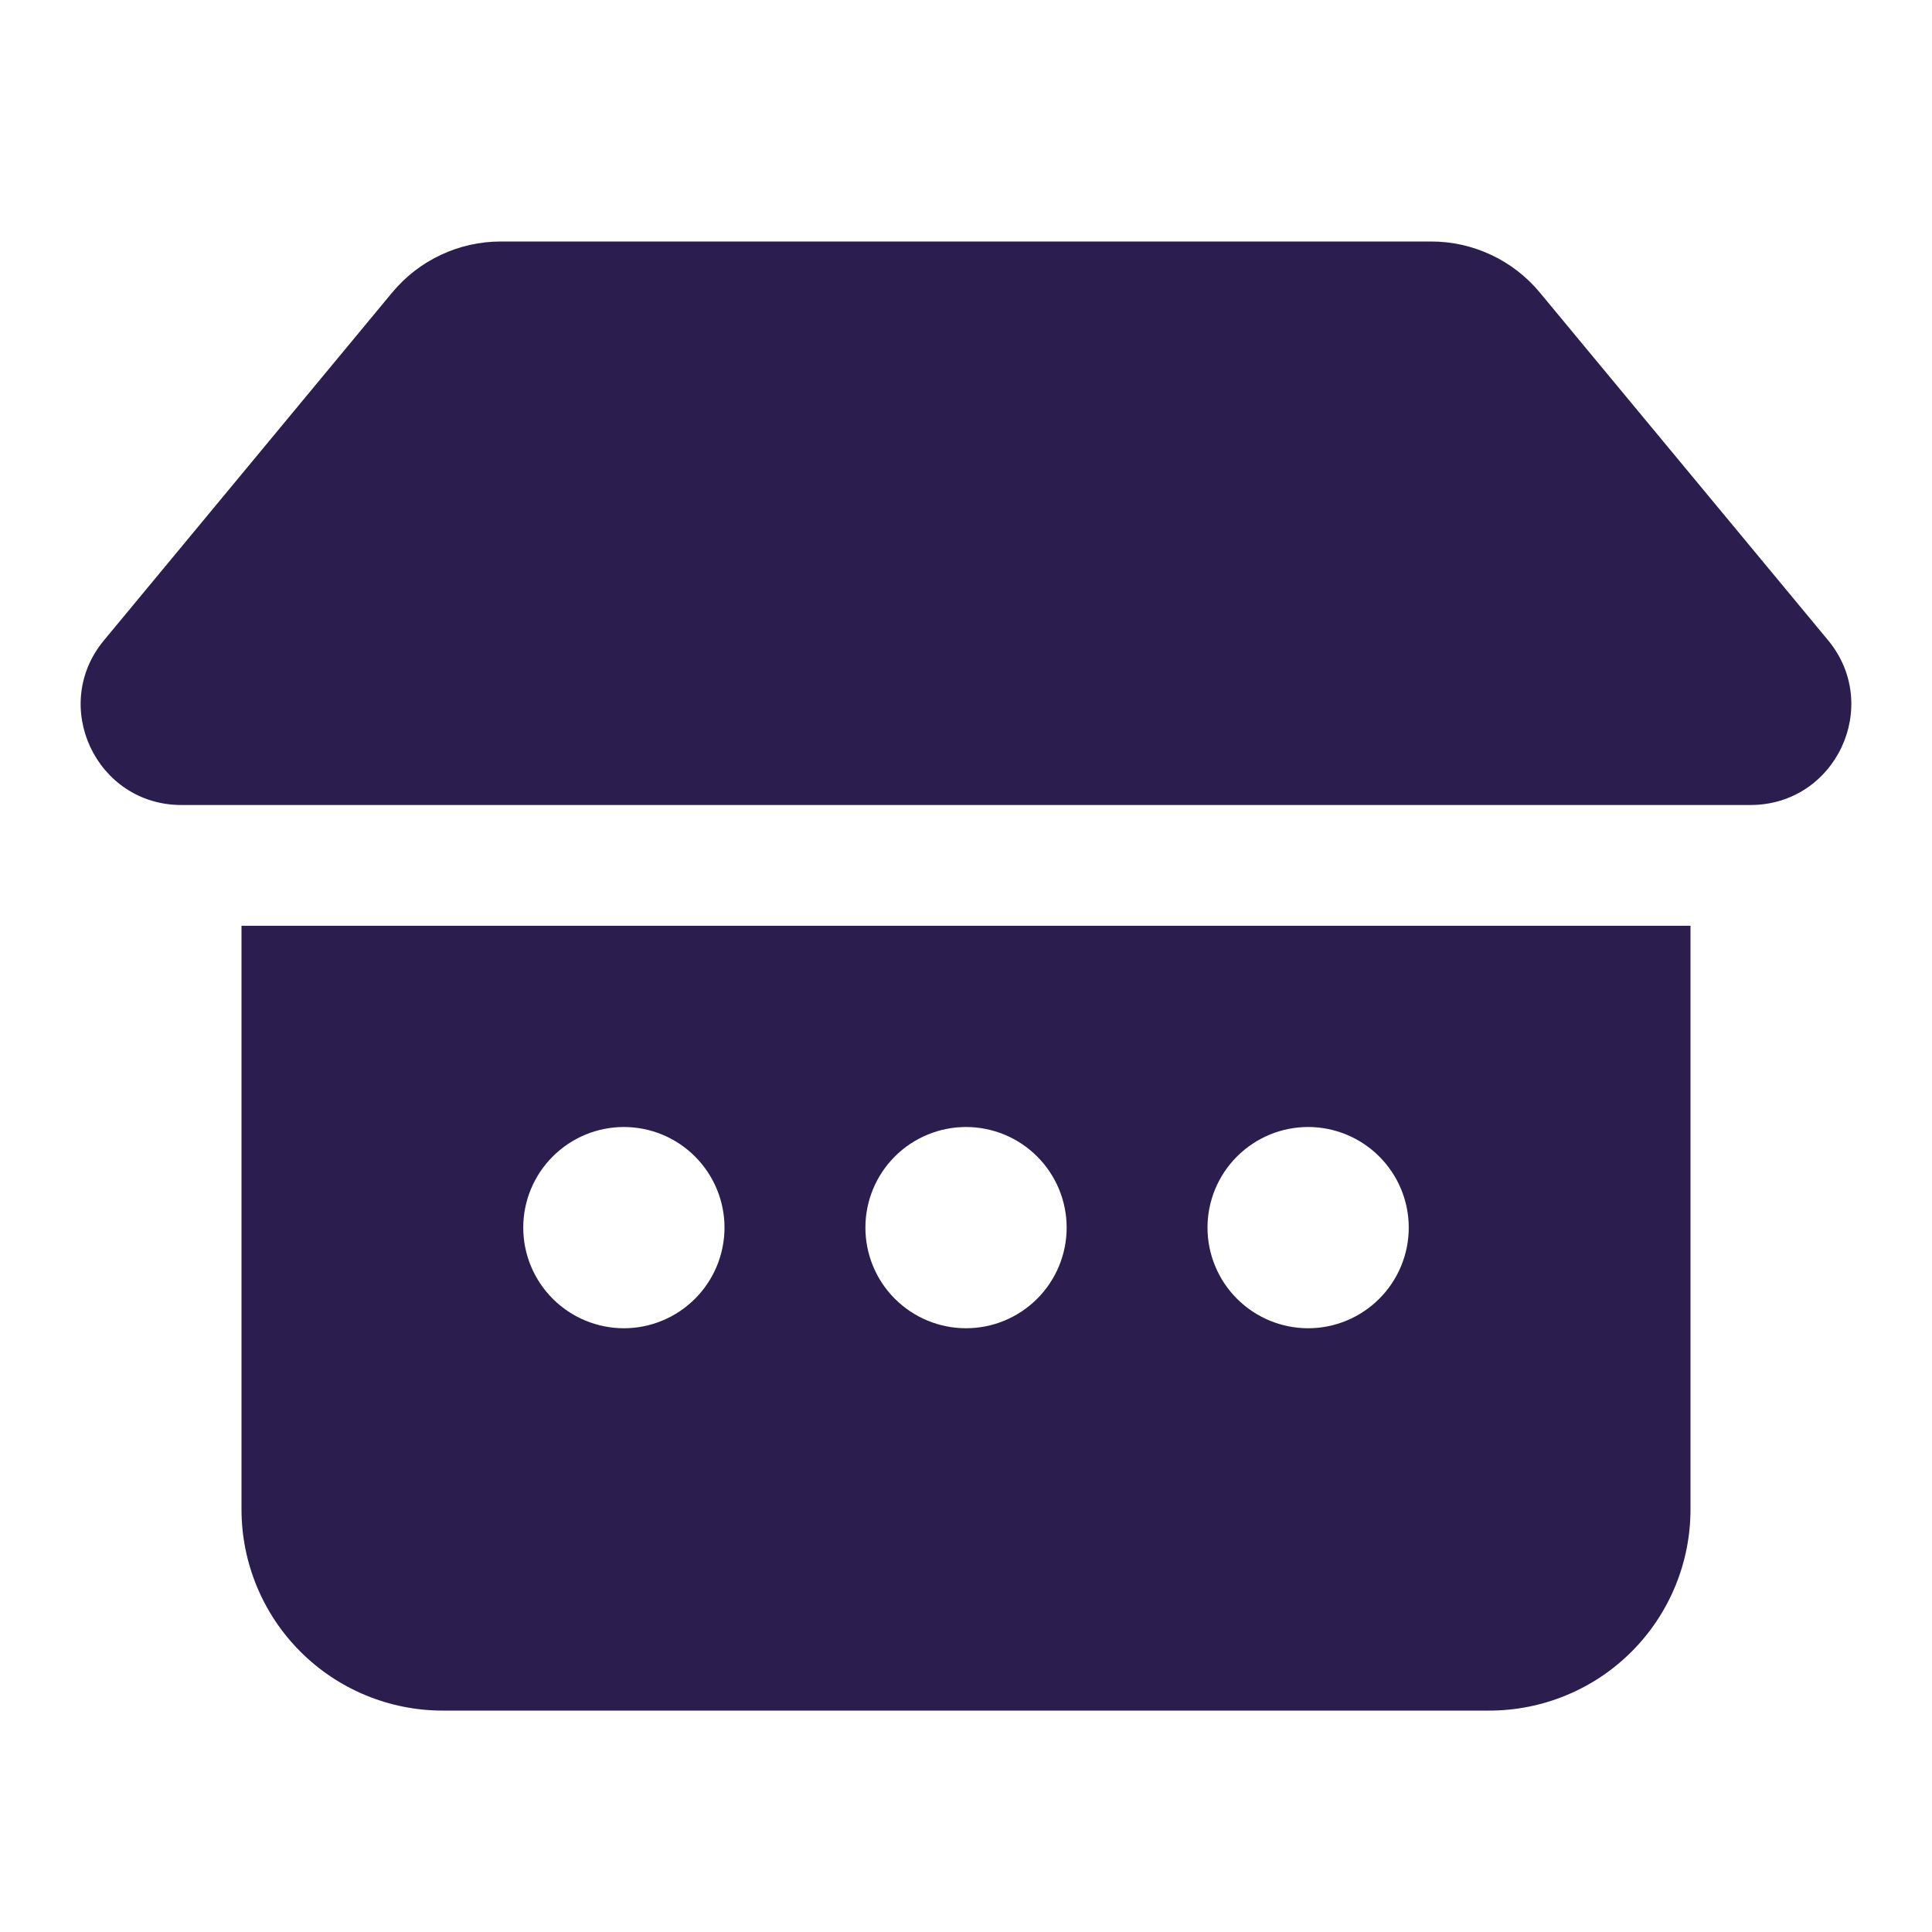 <svg width="30" height="30" viewBox="0 0 30 30" fill="none" xmlns="http://www.w3.org/2000/svg">
<path d="M7.775 3.75C7.454 3.75 7.136 3.821 6.845 3.958C6.554 4.094 6.297 4.294 6.091 4.541L1.616 9.941C0.77 10.957 1.494 12.5 2.816 12.5H27.181C28.505 12.5 29.229 10.959 28.385 9.94L23.909 4.541C23.704 4.294 23.446 4.094 23.155 3.958C22.864 3.821 22.547 3.75 22.225 3.75H7.775ZM3.75 14.375V23.438C3.75 24.266 4.079 25.061 4.665 25.647C5.251 26.233 6.046 26.562 6.875 26.562H23.125C23.954 26.562 24.749 26.233 25.335 25.647C25.921 25.061 26.25 24.266 26.25 23.438V14.375H3.75ZM11.25 19.062C11.25 19.477 11.085 19.874 10.792 20.167C10.499 20.46 10.102 20.625 9.688 20.625C9.273 20.625 8.876 20.46 8.583 20.167C8.29 19.874 8.125 19.477 8.125 19.062C8.125 18.648 8.29 18.251 8.583 17.958C8.876 17.665 9.273 17.5 9.688 17.5C10.102 17.5 10.499 17.665 10.792 17.958C11.085 18.251 11.25 18.648 11.25 19.062ZM15 20.625C14.586 20.625 14.188 20.46 13.895 20.167C13.602 19.874 13.438 19.477 13.438 19.062C13.438 18.648 13.602 18.251 13.895 17.958C14.188 17.665 14.586 17.5 15 17.5C15.415 17.5 15.812 17.665 16.105 17.958C16.398 18.251 16.563 18.648 16.563 19.062C16.563 19.477 16.398 19.874 16.105 20.167C15.812 20.46 15.415 20.625 15 20.625ZM21.875 19.062C21.875 19.477 21.71 19.874 21.417 20.167C21.124 20.46 20.727 20.625 20.313 20.625C19.898 20.625 19.501 20.46 19.208 20.167C18.915 19.874 18.75 19.477 18.75 19.062C18.75 18.648 18.915 18.251 19.208 17.958C19.501 17.665 19.898 17.5 20.313 17.5C20.727 17.5 21.124 17.665 21.417 17.958C21.71 18.251 21.875 18.648 21.875 19.062Z" fill="#2B1E4F"/>
</svg>
